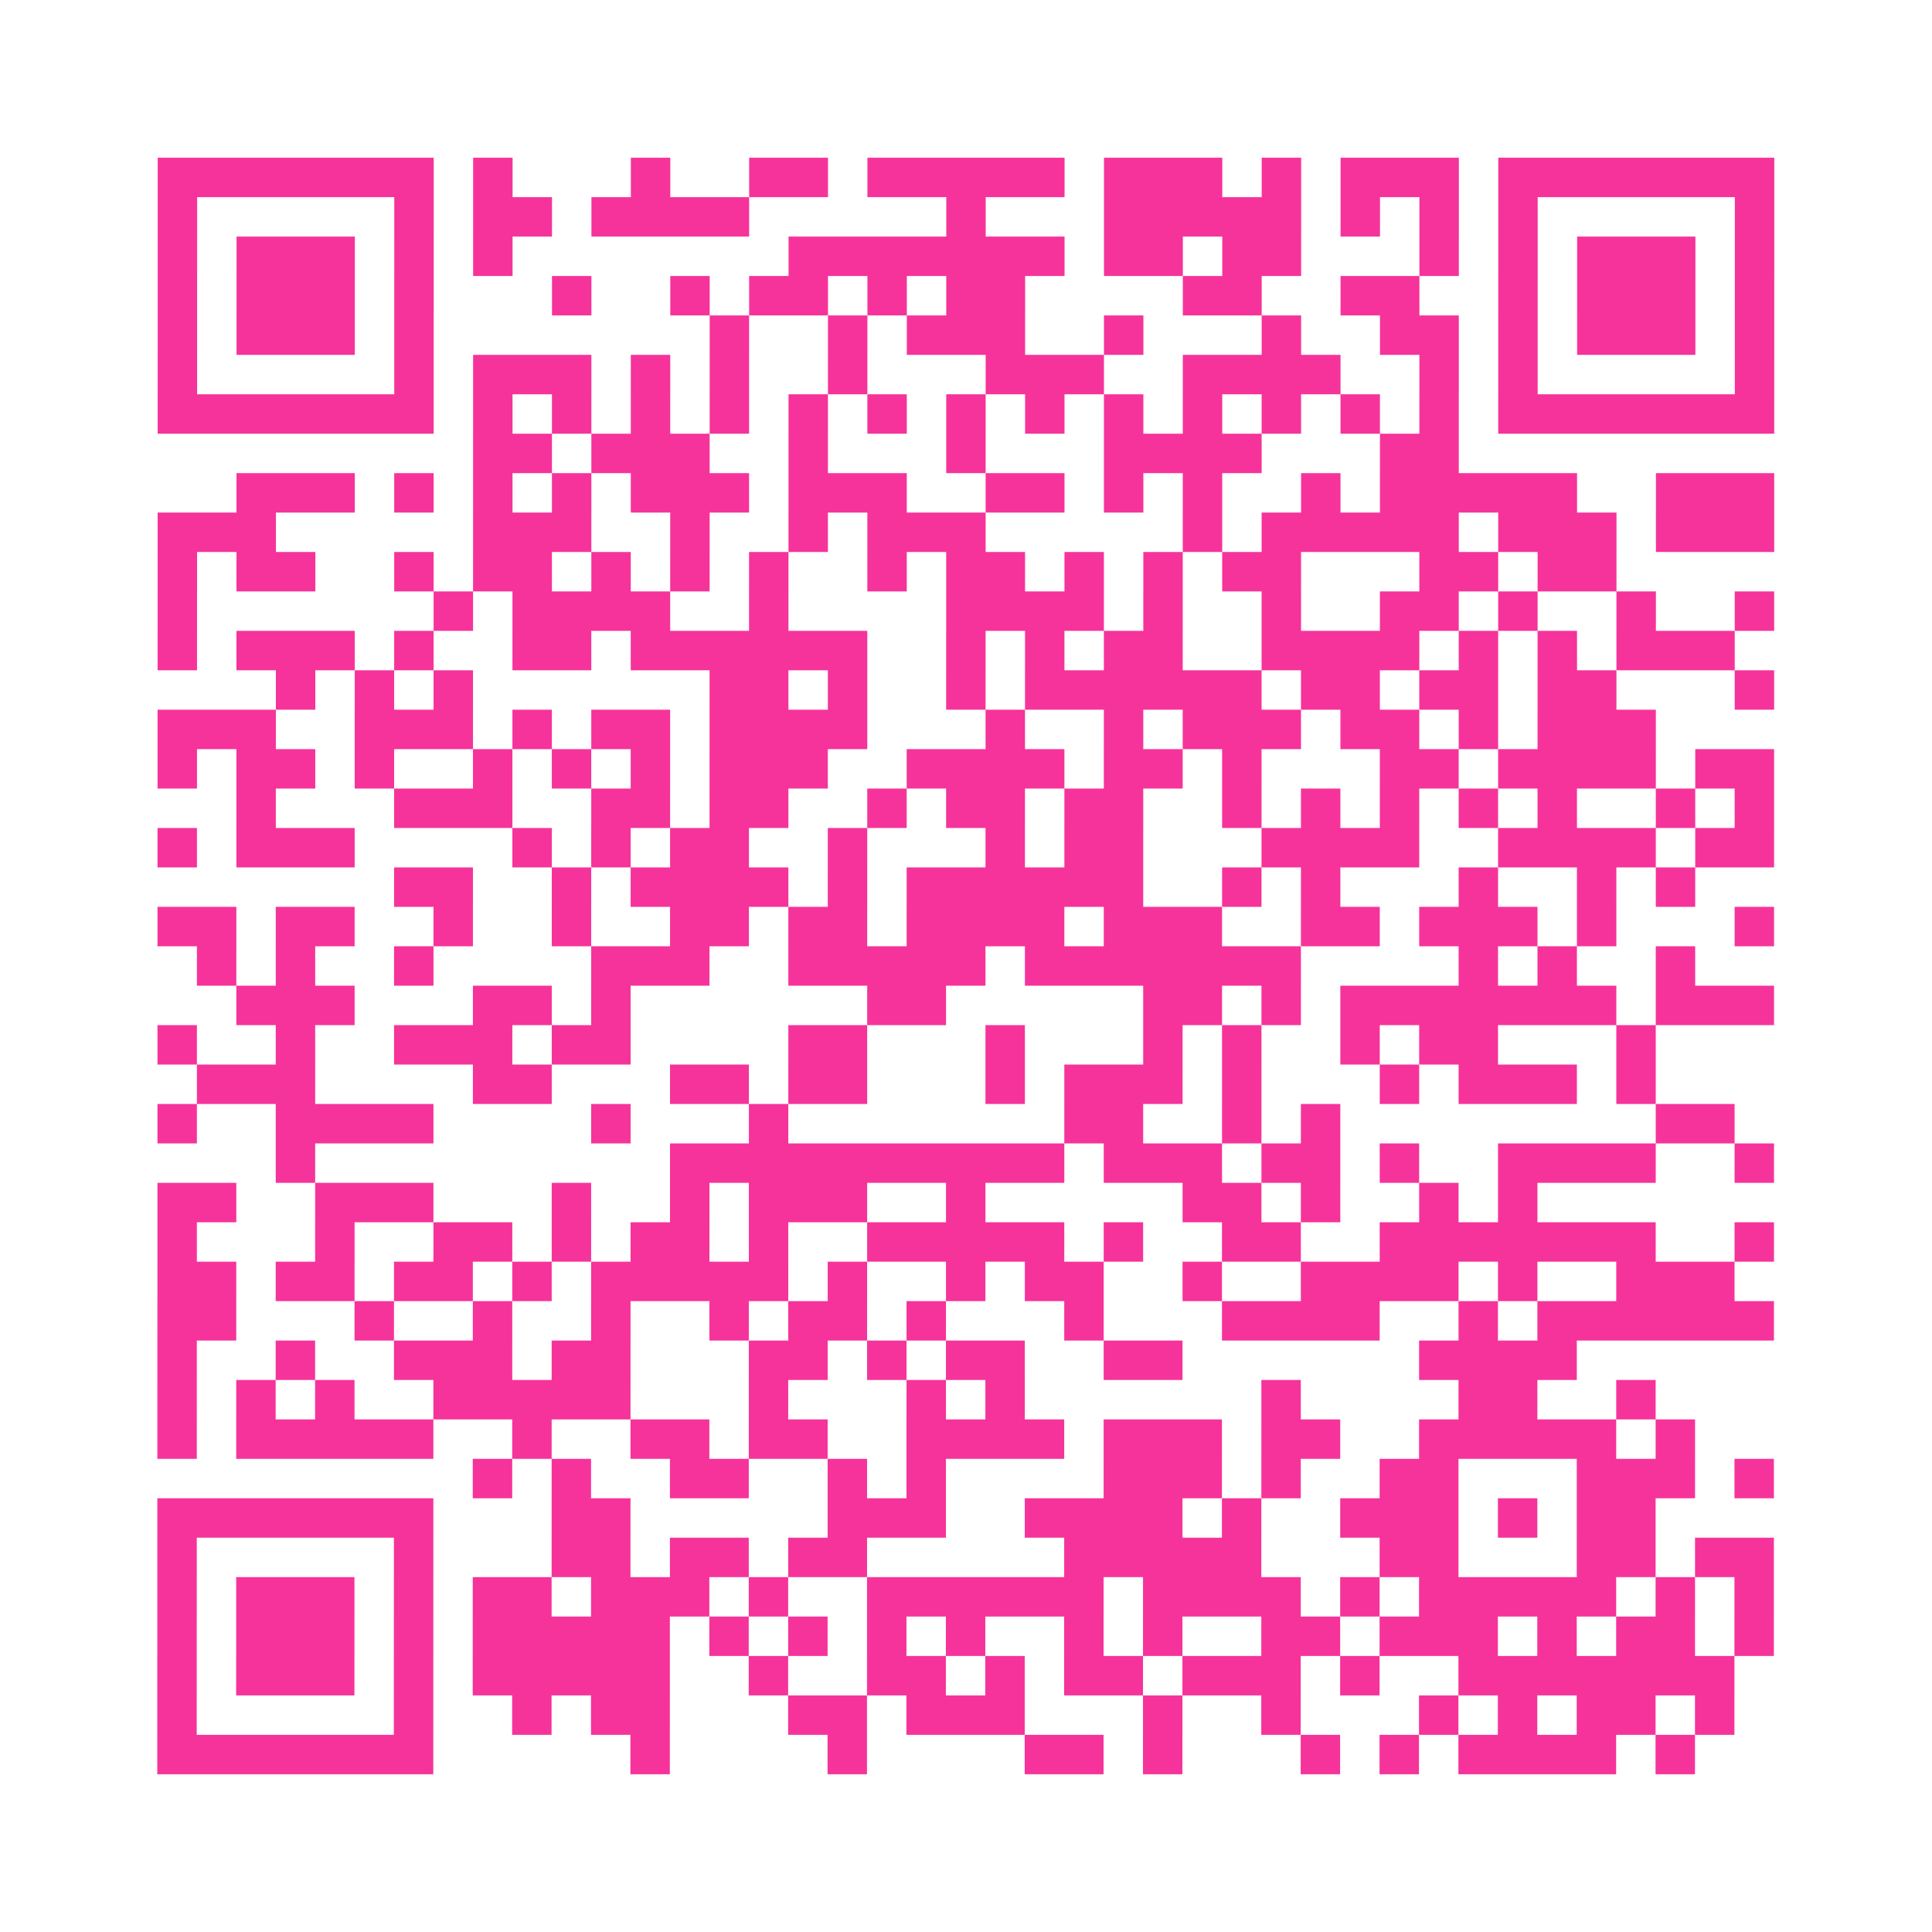 <?xml version="1.0" encoding="UTF-8"?>
<svg xmlns="http://www.w3.org/2000/svg" viewBox="0 0 49 49" class="pyqrcode"><path fill="transparent" d="M0 0h49v49h-49z"/><path stroke="#f6339b" class="pyqrline" d="M4 4.5h7m1 0h1m3 0h1m2 0h2m1 0h5m1 0h3m1 0h1m1 0h3m1 0h7m-41 1h1m5 0h1m1 0h2m1 0h4m5 0h1m3 0h5m1 0h1m1 0h1m1 0h1m5 0h1m-41 1h1m1 0h3m1 0h1m1 0h1m7 0h7m1 0h2m1 0h2m3 0h1m1 0h1m1 0h3m1 0h1m-41 1h1m1 0h3m1 0h1m3 0h1m2 0h1m1 0h2m1 0h1m1 0h2m4 0h2m2 0h2m2 0h1m1 0h3m1 0h1m-41 1h1m1 0h3m1 0h1m7 0h1m2 0h1m1 0h3m2 0h1m3 0h1m2 0h2m1 0h1m1 0h3m1 0h1m-41 1h1m5 0h1m1 0h3m1 0h1m1 0h1m2 0h1m3 0h3m2 0h4m2 0h1m1 0h1m5 0h1m-41 1h7m1 0h1m1 0h1m1 0h1m1 0h1m1 0h1m1 0h1m1 0h1m1 0h1m1 0h1m1 0h1m1 0h1m1 0h1m1 0h1m1 0h7m-33 1h2m1 0h3m2 0h1m3 0h1m3 0h4m3 0h2m-31 1h3m1 0h1m1 0h1m1 0h1m1 0h3m1 0h3m2 0h2m1 0h1m1 0h1m2 0h1m1 0h5m2 0h3m-41 1h3m5 0h3m2 0h1m2 0h1m1 0h3m5 0h1m1 0h5m1 0h3m1 0h3m-41 1h1m1 0h2m2 0h1m1 0h2m1 0h1m1 0h1m1 0h1m2 0h1m1 0h2m1 0h1m1 0h1m1 0h2m3 0h2m1 0h2m-37 1h1m6 0h1m1 0h4m2 0h1m4 0h4m1 0h1m2 0h1m2 0h2m1 0h1m2 0h1m2 0h1m-41 1h1m1 0h3m1 0h1m2 0h2m1 0h6m2 0h1m1 0h1m1 0h2m2 0h4m1 0h1m1 0h1m1 0h3m-37 1h1m1 0h1m1 0h1m6 0h2m1 0h1m2 0h1m1 0h6m1 0h2m1 0h2m1 0h2m3 0h1m-41 1h3m2 0h3m1 0h1m1 0h2m1 0h4m3 0h1m2 0h1m1 0h3m1 0h2m1 0h1m1 0h3m-38 1h1m1 0h2m1 0h1m2 0h1m1 0h1m1 0h1m1 0h3m2 0h4m1 0h2m1 0h1m3 0h2m1 0h4m1 0h2m-39 1h1m3 0h3m2 0h2m1 0h2m2 0h1m1 0h2m1 0h2m2 0h1m1 0h1m1 0h1m1 0h1m1 0h1m2 0h1m1 0h1m-41 1h1m1 0h3m4 0h1m1 0h1m1 0h2m2 0h1m3 0h1m1 0h2m3 0h4m2 0h4m1 0h2m-35 1h2m2 0h1m1 0h4m1 0h1m1 0h6m2 0h1m1 0h1m3 0h1m2 0h1m1 0h1m-39 1h2m1 0h2m2 0h1m2 0h1m2 0h2m1 0h2m1 0h4m1 0h3m2 0h2m1 0h3m1 0h1m3 0h1m-40 1h1m1 0h1m2 0h1m4 0h3m2 0h5m1 0h7m4 0h1m1 0h1m2 0h1m-37 1h3m3 0h2m1 0h1m6 0h2m5 0h2m1 0h1m1 0h7m1 0h3m-41 1h1m2 0h1m2 0h3m1 0h2m4 0h2m3 0h1m3 0h1m1 0h1m2 0h1m1 0h2m3 0h1m-37 1h3m4 0h2m3 0h2m1 0h2m3 0h1m1 0h3m1 0h1m3 0h1m1 0h3m1 0h1m-38 1h1m2 0h4m4 0h1m3 0h1m7 0h2m2 0h1m1 0h1m8 0h2m-37 1h1m9 0h10m1 0h3m1 0h2m1 0h1m2 0h4m2 0h1m-41 1h2m2 0h3m3 0h1m2 0h1m1 0h3m2 0h1m5 0h2m1 0h1m2 0h1m1 0h1m-35 1h1m3 0h1m2 0h2m1 0h1m1 0h2m1 0h1m2 0h5m1 0h1m2 0h2m2 0h7m2 0h1m-41 1h2m1 0h2m1 0h2m1 0h1m1 0h5m1 0h1m2 0h1m1 0h2m2 0h1m2 0h4m1 0h1m2 0h3m-40 1h2m3 0h1m2 0h1m2 0h1m2 0h1m1 0h2m1 0h1m3 0h1m3 0h4m2 0h1m1 0h6m-41 1h1m2 0h1m2 0h3m1 0h2m3 0h2m1 0h1m1 0h2m2 0h2m6 0h4m-36 1h1m1 0h1m1 0h1m2 0h5m3 0h1m3 0h1m1 0h1m6 0h1m4 0h2m2 0h1m-38 1h1m1 0h5m2 0h1m2 0h2m1 0h2m2 0h4m1 0h3m1 0h2m2 0h5m1 0h1m-31 1h1m1 0h1m2 0h2m2 0h1m1 0h1m4 0h3m1 0h1m2 0h2m3 0h3m1 0h1m-41 1h7m3 0h2m5 0h3m2 0h4m1 0h1m2 0h3m1 0h1m1 0h2m-38 1h1m5 0h1m3 0h2m1 0h2m1 0h2m5 0h5m3 0h2m3 0h2m1 0h2m-41 1h1m1 0h3m1 0h1m1 0h2m1 0h3m1 0h1m2 0h6m1 0h4m1 0h1m1 0h5m1 0h1m1 0h1m-41 1h1m1 0h3m1 0h1m1 0h5m1 0h1m1 0h1m1 0h1m1 0h1m2 0h1m1 0h1m2 0h2m1 0h3m1 0h1m1 0h2m1 0h1m-41 1h1m1 0h3m1 0h1m1 0h5m2 0h1m2 0h2m1 0h1m1 0h2m1 0h3m1 0h1m2 0h7m-40 1h1m5 0h1m2 0h1m1 0h2m3 0h2m1 0h3m3 0h1m2 0h1m3 0h1m1 0h1m1 0h2m1 0h1m-40 1h7m5 0h1m4 0h1m4 0h2m1 0h1m3 0h1m1 0h1m1 0h4m1 0h1"/></svg>
